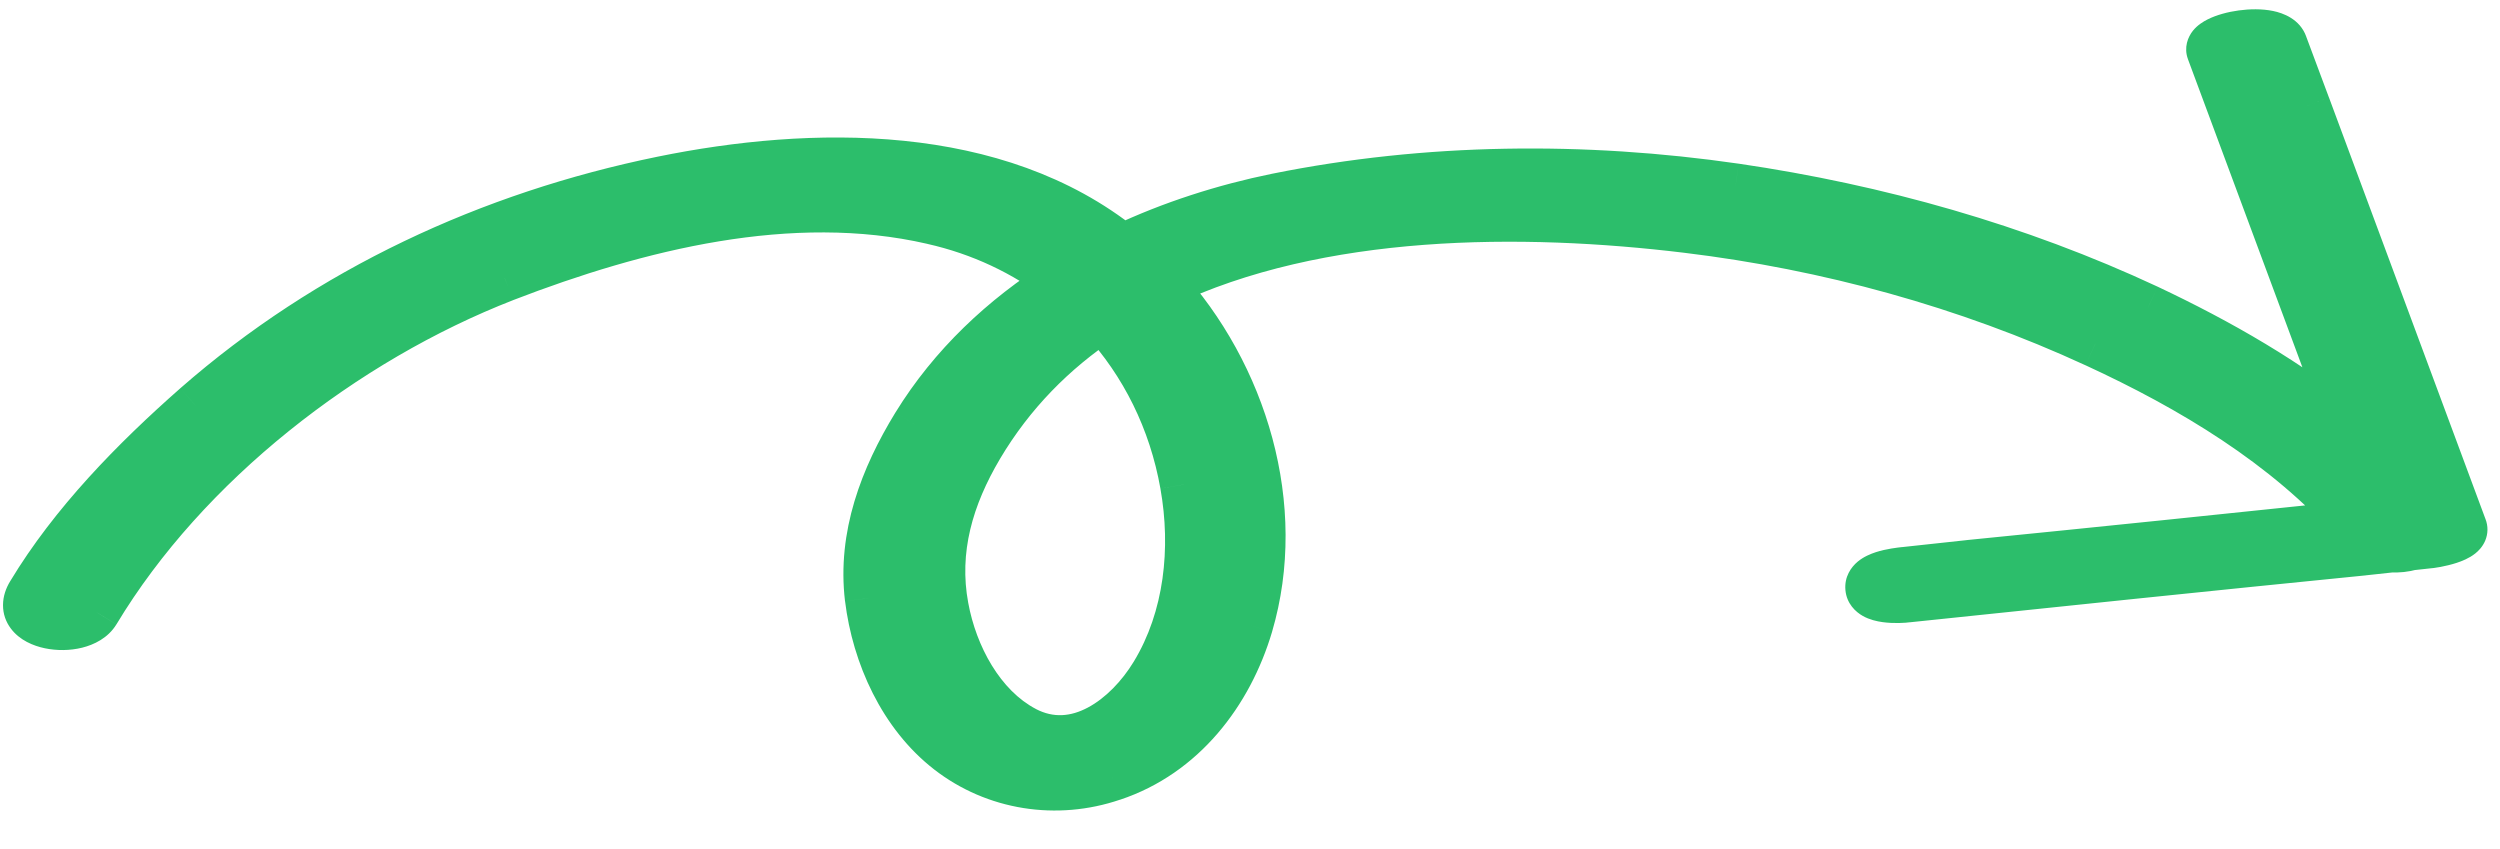 <svg width="53" height="18" viewBox="0 0 53 18" fill="none" xmlns="http://www.w3.org/2000/svg">
<path fill-rule="evenodd" clip-rule="evenodd" d="M49.865 9.191L46.854 1.082C46.735 0.76 48.253 0.475 48.421 0.944L48.907 2.246L52.226 11.183C52.321 11.426 51.585 11.547 51.471 11.552L51.114 11.591C50.981 11.627 50.838 11.643 50.703 11.635L50.103 11.7C46.873 12.022 43.653 12.359 40.433 12.695C40.279 12.718 39.647 12.745 39.621 12.465C39.595 12.184 40.197 12.114 40.376 12.096L41.744 11.948C44.483 11.674 47.215 11.391 49.947 11.106C48.454 9.42 46.449 8.224 44.42 7.289C41.694 6.031 38.738 5.223 35.766 4.863C32.307 4.442 27.974 4.436 24.632 6.035C26.379 7.937 27.224 10.752 26.488 13.252C26.057 14.706 25.067 15.987 23.588 16.479C22.4 16.885 21.094 16.68 20.112 15.918C19.13 15.155 18.56 13.901 18.411 12.684C18.254 11.364 18.722 10.13 19.409 9.009C20.186 7.745 21.265 6.734 22.503 5.955C21.717 5.352 20.792 4.913 19.768 4.682C16.767 3.991 13.512 4.81 10.7 5.896C7.307 7.218 3.938 9.823 2.042 12.976C1.708 13.52 0.203 13.305 0.644 12.58C1.547 11.083 2.846 9.757 4.152 8.607C6.969 6.143 10.383 4.561 14.039 3.812C17.23 3.16 21.114 3.105 23.793 5.25C24.839 4.756 25.954 4.401 27.07 4.173C30.256 3.53 33.573 3.499 36.789 3.964C39.809 4.408 42.773 5.243 45.531 6.531C47.04 7.244 48.558 8.105 49.865 9.191ZM23.371 6.75C22.338 7.441 21.447 8.333 20.769 9.474C20.144 10.53 19.809 11.65 20.034 12.869C20.22 13.88 20.791 14.984 21.732 15.475C22.824 16.044 23.898 15.217 24.462 14.288C25.186 13.098 25.333 11.619 25.094 10.272C24.853 8.912 24.247 7.704 23.371 6.75Z" fill="#2CBE6B"/>
<path d="M46.854 1.082L46.385 1.255L46.385 1.256L46.854 1.082ZM49.865 9.191L49.546 9.575L50.985 10.77L50.334 9.017L49.865 9.191ZM48.421 0.944L47.95 1.113L47.953 1.119L48.421 0.944ZM48.907 2.246L49.376 2.072L49.375 2.071L48.907 2.246ZM52.226 11.183L51.757 11.357L51.76 11.366L52.226 11.183ZM51.471 11.552L51.449 11.053L51.433 11.053L51.417 11.055L51.471 11.552ZM51.114 11.591L51.06 11.094L51.02 11.098L50.982 11.108L51.114 11.591ZM50.703 11.635L50.734 11.136L50.691 11.134L50.649 11.138L50.703 11.635ZM50.103 11.7L50.153 12.198L50.157 12.197L50.103 11.7ZM40.433 12.695L40.381 12.198L40.37 12.199L40.36 12.201L40.433 12.695ZM39.621 12.465L40.119 12.419L39.621 12.465ZM40.376 12.096L40.428 12.593L40.429 12.593L40.376 12.096ZM41.744 11.948L41.694 11.45L41.69 11.451L41.744 11.948ZM49.947 11.106L49.999 11.603L50.966 11.502L50.321 10.774L49.947 11.106ZM44.42 7.289L44.21 7.743L44.211 7.743L44.42 7.289ZM35.766 4.863L35.706 5.359L35.706 5.359L35.766 4.863ZM24.632 6.035L24.416 5.584L23.806 5.875L24.264 6.373L24.632 6.035ZM26.488 13.252L26.968 13.394L26.968 13.393L26.488 13.252ZM23.588 16.479L23.43 16.005L23.426 16.006L23.588 16.479ZM20.112 15.918L19.805 16.313L19.805 16.313L20.112 15.918ZM18.411 12.684L17.914 12.742L17.915 12.744L18.411 12.684ZM19.409 9.009L18.983 8.746L18.982 8.747L19.409 9.009ZM22.503 5.955L22.769 6.378L23.377 5.996L22.807 5.559L22.503 5.955ZM19.768 4.682L19.656 5.169L19.658 5.17L19.768 4.682ZM10.7 5.896L10.52 5.429L10.518 5.43L10.7 5.896ZM2.042 12.976L2.468 13.238L2.47 13.234L2.042 12.976ZM0.644 12.58L1.071 12.84L1.072 12.838L0.644 12.58ZM4.152 8.607L3.823 8.231L3.822 8.232L4.152 8.607ZM14.039 3.812L13.939 3.322L13.939 3.322L14.039 3.812ZM23.793 5.25L23.48 5.64L23.724 5.835L24.006 5.702L23.793 5.25ZM27.07 4.173L26.971 3.683L26.97 3.683L27.07 4.173ZM36.789 3.964L36.862 3.47L36.861 3.47L36.789 3.964ZM45.531 6.531L45.745 6.079L45.743 6.078L45.531 6.531ZM20.769 9.474L20.339 9.218L20.339 9.219L20.769 9.474ZM23.371 6.75L23.739 6.412L23.449 6.096L23.093 6.334L23.371 6.75ZM20.034 12.869L20.526 12.778L20.526 12.778L20.034 12.869ZM21.732 15.475L21.501 15.919L21.502 15.919L21.732 15.475ZM24.462 14.288L24.035 14.028L24.035 14.028L24.462 14.288ZM25.094 10.272L24.601 10.359L24.601 10.36L25.094 10.272ZM46.385 1.256L49.397 9.365L50.334 9.017L47.323 0.908L46.385 1.256ZM48.892 0.775C48.757 0.401 48.398 0.276 48.19 0.233C47.953 0.184 47.69 0.19 47.462 0.221C47.234 0.252 46.993 0.315 46.8 0.412C46.707 0.459 46.586 0.533 46.491 0.65C46.385 0.782 46.292 1.004 46.385 1.255L47.323 0.909C47.35 0.981 47.355 1.061 47.337 1.137C47.32 1.207 47.289 1.254 47.269 1.279C47.236 1.32 47.214 1.323 47.25 1.305C47.313 1.273 47.439 1.234 47.598 1.212C47.755 1.19 47.896 1.193 47.986 1.212C48.107 1.237 48.001 1.252 47.95 1.113L48.892 0.775ZM49.375 2.071L48.889 0.769L47.953 1.119L48.438 2.421L49.375 2.071ZM52.694 11.009L49.376 2.072L48.438 2.42L51.757 11.357L52.694 11.009ZM51.493 12.052C51.6 12.047 51.858 12.006 52.083 11.932C52.192 11.896 52.347 11.836 52.475 11.734C52.541 11.682 52.63 11.594 52.686 11.463C52.748 11.316 52.751 11.152 52.691 11L51.76 11.366C51.724 11.275 51.725 11.168 51.765 11.074C51.798 10.996 51.844 10.958 51.853 10.951C51.867 10.94 51.848 10.956 51.771 10.982C51.704 11.004 51.627 11.022 51.557 11.035C51.481 11.05 51.441 11.053 51.449 11.053L51.493 12.052ZM51.168 12.088L51.525 12.049L51.417 11.055L51.06 11.094L51.168 12.088ZM50.672 12.134C50.866 12.146 51.064 12.123 51.246 12.073L50.982 11.108C50.898 11.132 50.81 11.141 50.734 11.136L50.672 12.134ZM50.157 12.197L50.757 12.132L50.649 11.138L50.049 11.203L50.157 12.197ZM40.485 13.193C43.705 12.856 46.924 12.52 50.153 12.198L50.053 11.203C46.822 11.525 43.601 11.862 40.381 12.198L40.485 13.193ZM39.123 12.511C39.15 12.8 39.34 12.973 39.493 13.059C39.636 13.139 39.793 13.173 39.909 13.189C40.145 13.222 40.391 13.207 40.507 13.19L40.36 12.201C40.348 12.203 40.302 12.207 40.236 12.209C40.172 12.21 40.106 12.207 40.049 12.199C39.984 12.19 39.968 12.179 39.981 12.186C39.991 12.191 40.022 12.21 40.053 12.251C40.088 12.296 40.113 12.355 40.119 12.419L39.123 12.511ZM40.324 11.598C40.234 11.608 39.992 11.634 39.768 11.706C39.659 11.742 39.51 11.801 39.383 11.907C39.244 12.023 39.097 12.228 39.123 12.511L40.119 12.419C40.124 12.478 40.112 12.539 40.086 12.592C40.062 12.64 40.034 12.666 40.023 12.676C40.007 12.689 40.015 12.677 40.075 12.658C40.19 12.621 40.338 12.602 40.428 12.593L40.324 11.598ZM41.69 11.451L40.322 11.599L40.429 12.593L41.798 12.445L41.69 11.451ZM49.895 10.608C47.164 10.894 44.432 11.177 41.694 11.45L41.793 12.445C44.534 12.172 47.267 11.888 49.999 11.603L49.895 10.608ZM44.211 7.743C46.212 8.665 48.146 9.827 49.572 11.437L50.321 10.774C48.762 9.014 46.685 7.782 44.629 6.835L44.211 7.743ZM35.706 5.359C38.629 5.713 41.534 6.508 44.21 7.743L44.629 6.835C41.853 5.554 38.846 4.732 35.826 4.367L35.706 5.359ZM24.848 6.486C28.058 4.951 32.272 4.942 35.706 5.359L35.826 4.367C32.342 3.943 27.891 3.922 24.416 5.584L24.848 6.486ZM26.968 13.393C27.76 10.701 26.848 7.707 25 5.696L24.264 6.373C25.911 8.166 26.688 10.804 26.009 13.111L26.968 13.393ZM23.746 16.954C25.418 16.397 26.503 14.962 26.968 13.394L26.009 13.11C25.611 14.451 24.715 15.577 23.43 16.005L23.746 16.954ZM19.805 16.313C20.924 17.181 22.407 17.411 23.749 16.952L23.426 16.006C22.393 16.359 21.264 16.179 20.418 15.523L19.805 16.313ZM17.915 12.744C18.076 14.058 18.692 15.449 19.805 16.313L20.418 15.523C19.567 14.862 19.045 13.745 18.907 12.623L17.915 12.744ZM18.982 8.747C18.267 9.915 17.739 11.265 17.914 12.742L18.907 12.625C18.769 11.463 19.177 10.344 19.835 9.27L18.982 8.747ZM22.236 5.532C20.945 6.345 19.807 7.407 18.983 8.746L19.834 9.271C20.566 8.082 21.585 7.124 22.769 6.378L22.236 5.532ZM19.658 5.17C20.612 5.385 21.471 5.793 22.198 6.352L22.807 5.559C21.964 4.911 20.972 4.441 19.878 4.194L19.658 5.17ZM10.88 6.362C13.668 5.286 16.805 4.513 19.656 5.169L19.881 4.195C16.729 3.469 13.356 4.335 10.52 5.429L10.88 6.362ZM2.47 13.234C4.302 10.189 7.576 7.649 10.881 6.362L10.518 5.43C7.037 6.786 3.575 9.458 1.613 12.719L2.47 13.234ZM0.217 12.32C0.126 12.468 0.065 12.639 0.064 12.825C0.062 13.016 0.126 13.186 0.228 13.322C0.416 13.576 0.712 13.693 0.949 13.743C1.201 13.796 1.483 13.795 1.741 13.731C1.99 13.669 2.289 13.529 2.467 13.238L1.616 12.715C1.627 12.696 1.613 12.732 1.5 12.761C1.395 12.786 1.266 12.788 1.155 12.765C1.029 12.738 1.011 12.7 1.031 12.726C1.048 12.749 1.064 12.788 1.063 12.83C1.063 12.868 1.051 12.873 1.071 12.84L0.217 12.32ZM3.822 8.232C2.501 9.395 1.157 10.761 0.216 12.322L1.072 12.838C1.936 11.406 3.192 10.119 4.483 8.982L3.822 8.232ZM13.939 3.322C10.207 4.086 6.712 5.703 3.823 8.231L4.482 8.983C7.226 6.582 10.559 5.035 14.139 4.302L13.939 3.322ZM24.105 4.86C21.244 2.568 17.164 2.664 13.939 3.322L14.139 4.302C17.297 3.657 20.984 3.641 23.48 5.64L24.105 4.86ZM26.97 3.683C25.82 3.918 24.665 4.285 23.579 4.798L24.006 5.702C25.013 5.227 26.09 4.883 27.17 4.663L26.97 3.683ZM36.861 3.47C33.594 2.997 30.219 3.027 26.971 3.683L27.169 4.663C30.293 4.032 33.551 4.001 36.718 4.459L36.861 3.47ZM45.743 6.078C42.935 4.767 39.924 3.919 36.862 3.47L36.717 4.459C39.694 4.896 42.611 5.719 45.32 6.984L45.743 6.078ZM50.184 8.806C48.833 7.684 47.275 6.801 45.745 6.079L45.318 6.983C46.805 7.686 48.282 8.527 49.546 9.575L50.184 8.806ZM21.199 9.729C21.835 8.658 22.672 7.818 23.649 7.166L23.093 6.334C22.003 7.063 21.058 8.008 20.339 9.218L21.199 9.729ZM20.526 12.778C20.329 11.715 20.614 10.718 21.2 9.728L20.339 9.219C19.675 10.342 19.289 11.585 19.542 12.959L20.526 12.778ZM21.964 15.032C21.21 14.639 20.696 13.707 20.526 12.778L19.542 12.959C19.743 14.053 20.371 15.329 21.501 15.919L21.964 15.032ZM24.035 14.028C23.786 14.438 23.437 14.802 23.061 15.001C22.701 15.192 22.336 15.226 21.963 15.032L21.502 15.919C22.22 16.293 22.938 16.198 23.529 15.885C24.104 15.58 24.574 15.067 24.89 14.547L24.035 14.028ZM24.601 10.36C24.826 11.62 24.68 12.968 24.035 14.028L24.89 14.547C25.692 13.228 25.841 11.618 25.586 10.185L24.601 10.36ZM23.003 7.088C23.814 7.972 24.377 9.091 24.601 10.359L25.586 10.185C25.329 8.732 24.68 7.437 23.739 6.412L23.003 7.088Z" fill="#2CBE6B"/>
</svg>
